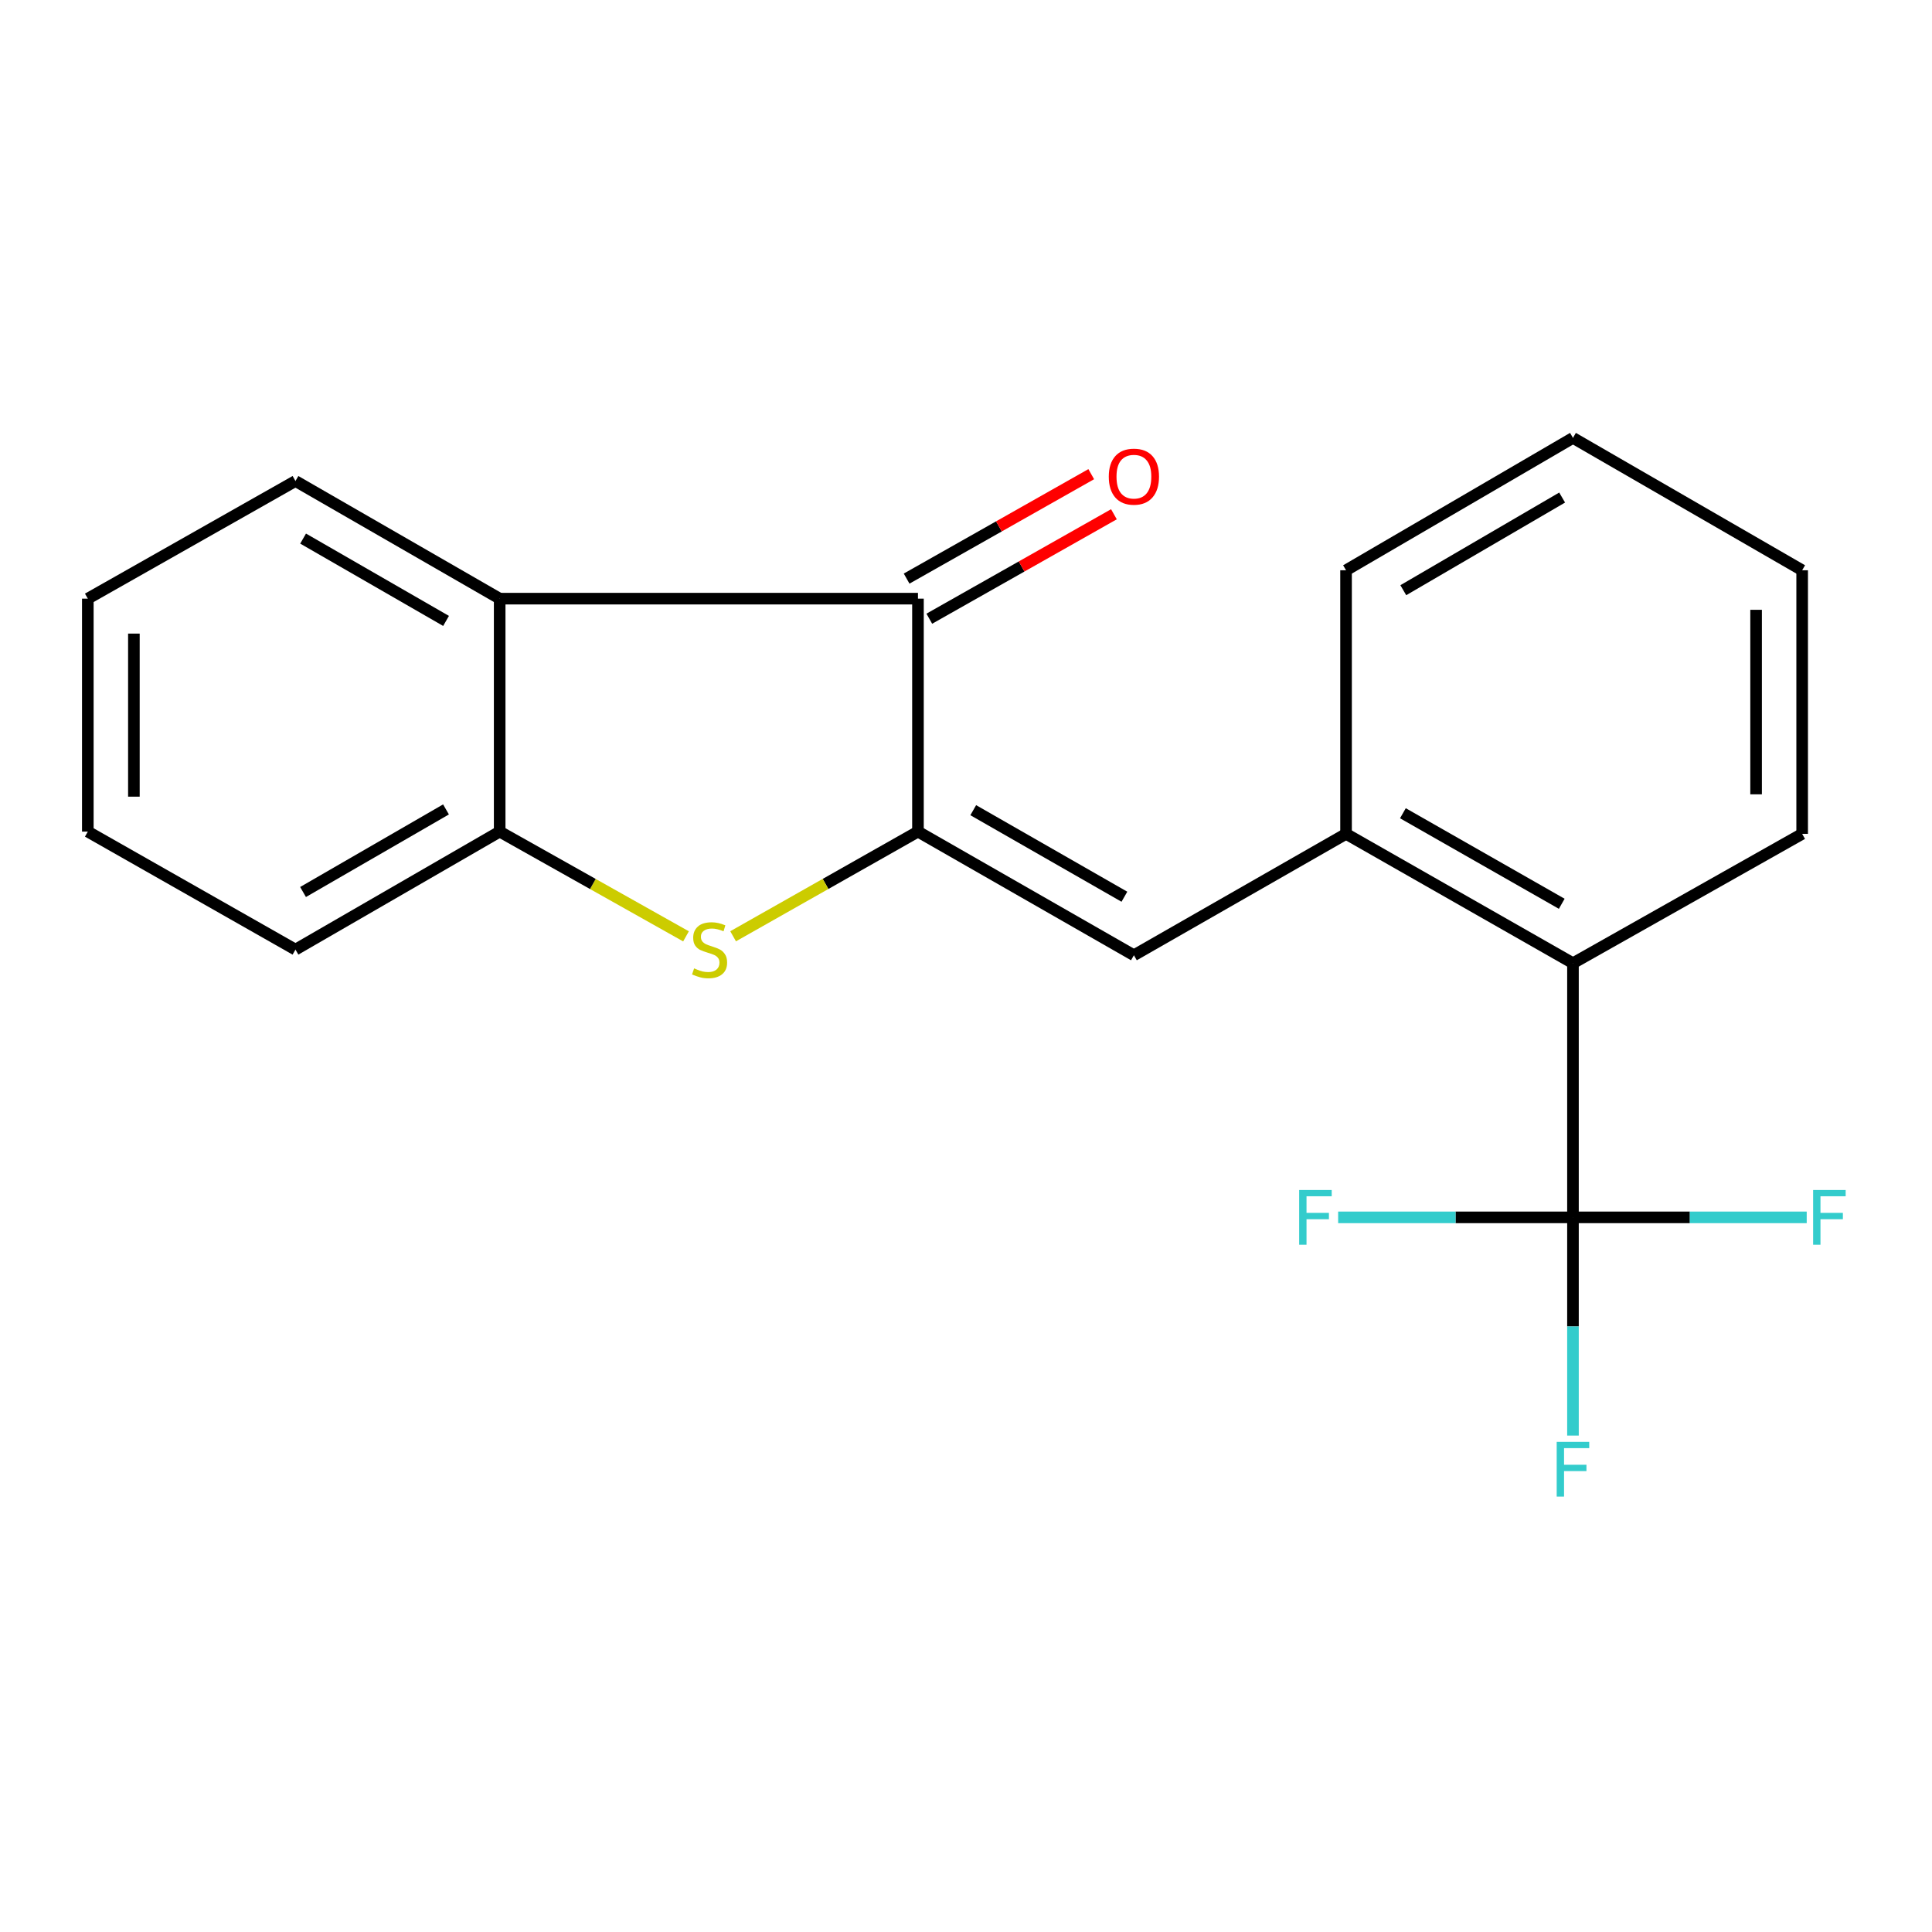 <?xml version='1.0' encoding='iso-8859-1'?>
<svg version='1.1' baseProfile='full'
              xmlns='http://www.w3.org/2000/svg'
                      xmlns:rdkit='http://www.rdkit.org/xml'
                      xmlns:xlink='http://www.w3.org/1999/xlink'
                  xml:space='preserve'
width='1000px' height='1000px' viewBox='0 0 1000 1000'>
<!-- END OF HEADER -->
<rect style='opacity:1.0;fill:#FFFFFF;stroke:none' width='1000' height='1000' x='0' y='0'> </rect>
<path class='bond-0' d='M 475.136,430.44 L 427.295,457.528' style='fill:none;fill-rule:evenodd;stroke:#000000;stroke-width:6px;stroke-linecap:butt;stroke-linejoin:miter;stroke-opacity:1' />
<path class='bond-0' d='M 427.295,457.528 L 379.454,484.615' style='fill:none;fill-rule:evenodd;stroke:#CCCC00;stroke-width:6px;stroke-linecap:butt;stroke-linejoin:miter;stroke-opacity:1' />
<path class='bond-1' d='M 475.136,430.44 L 475.136,309.862' style='fill:none;fill-rule:evenodd;stroke:#000000;stroke-width:6px;stroke-linecap:butt;stroke-linejoin:miter;stroke-opacity:1' />
<path class='bond-3' d='M 475.136,430.44 L 586.905,494.438' style='fill:none;fill-rule:evenodd;stroke:#000000;stroke-width:6px;stroke-linecap:butt;stroke-linejoin:miter;stroke-opacity:1' />
<path class='bond-3' d='M 503.75,419.346 L 581.988,464.145' style='fill:none;fill-rule:evenodd;stroke:#000000;stroke-width:6px;stroke-linecap:butt;stroke-linejoin:miter;stroke-opacity:1' />
<path class='bond-5' d='M 355.079,484.655 L 306.856,457.548' style='fill:none;fill-rule:evenodd;stroke:#CCCC00;stroke-width:6px;stroke-linecap:butt;stroke-linejoin:miter;stroke-opacity:1' />
<path class='bond-5' d='M 306.856,457.548 L 258.633,430.44' style='fill:none;fill-rule:evenodd;stroke:#000000;stroke-width:6px;stroke-linecap:butt;stroke-linejoin:miter;stroke-opacity:1' />
<path class='bond-2' d='M 475.136,309.862 L 258.633,309.862' style='fill:none;fill-rule:evenodd;stroke:#000000;stroke-width:6px;stroke-linecap:butt;stroke-linejoin:miter;stroke-opacity:1' />
<path class='bond-8' d='M 481.007,320.239 L 528.786,293.209' style='fill:none;fill-rule:evenodd;stroke:#000000;stroke-width:6px;stroke-linecap:butt;stroke-linejoin:miter;stroke-opacity:1' />
<path class='bond-8' d='M 528.786,293.209 L 576.565,266.179' style='fill:none;fill-rule:evenodd;stroke:#FF0000;stroke-width:6px;stroke-linecap:butt;stroke-linejoin:miter;stroke-opacity:1' />
<path class='bond-8' d='M 469.265,299.484 L 517.045,272.454' style='fill:none;fill-rule:evenodd;stroke:#000000;stroke-width:6px;stroke-linecap:butt;stroke-linejoin:miter;stroke-opacity:1' />
<path class='bond-8' d='M 517.045,272.454 L 564.824,245.425' style='fill:none;fill-rule:evenodd;stroke:#FF0000;stroke-width:6px;stroke-linecap:butt;stroke-linejoin:miter;stroke-opacity:1' />
<path class='bond-12' d='M 258.633,309.862 L 152.931,248.976' style='fill:none;fill-rule:evenodd;stroke:#000000;stroke-width:6px;stroke-linecap:butt;stroke-linejoin:miter;stroke-opacity:1' />
<path class='bond-12' d='M 230.876,321.391 L 156.884,278.772' style='fill:none;fill-rule:evenodd;stroke:#000000;stroke-width:6px;stroke-linecap:butt;stroke-linejoin:miter;stroke-opacity:1' />
<path class='bond-20' d='M 258.633,309.862 L 258.633,430.44' style='fill:none;fill-rule:evenodd;stroke:#000000;stroke-width:6px;stroke-linecap:butt;stroke-linejoin:miter;stroke-opacity:1' />
<path class='bond-6' d='M 586.905,494.438 L 696.713,431.606' style='fill:none;fill-rule:evenodd;stroke:#000000;stroke-width:6px;stroke-linecap:butt;stroke-linejoin:miter;stroke-opacity:1' />
<path class='bond-4' d='M 814.165,630.106 L 814.165,498.558' style='fill:none;fill-rule:evenodd;stroke:#000000;stroke-width:6px;stroke-linecap:butt;stroke-linejoin:miter;stroke-opacity:1' />
<path class='bond-9' d='M 814.165,630.106 L 814.165,686.58' style='fill:none;fill-rule:evenodd;stroke:#000000;stroke-width:6px;stroke-linecap:butt;stroke-linejoin:miter;stroke-opacity:1' />
<path class='bond-9' d='M 814.165,686.58 L 814.165,743.055' style='fill:none;fill-rule:evenodd;stroke:#33CCCC;stroke-width:6px;stroke-linecap:butt;stroke-linejoin:miter;stroke-opacity:1' />
<path class='bond-10' d='M 814.165,630.106 L 753.393,630.106' style='fill:none;fill-rule:evenodd;stroke:#000000;stroke-width:6px;stroke-linecap:butt;stroke-linejoin:miter;stroke-opacity:1' />
<path class='bond-10' d='M 753.393,630.106 L 692.622,630.106' style='fill:none;fill-rule:evenodd;stroke:#33CCCC;stroke-width:6px;stroke-linecap:butt;stroke-linejoin:miter;stroke-opacity:1' />
<path class='bond-11' d='M 814.165,630.106 L 874.659,630.106' style='fill:none;fill-rule:evenodd;stroke:#000000;stroke-width:6px;stroke-linecap:butt;stroke-linejoin:miter;stroke-opacity:1' />
<path class='bond-11' d='M 874.659,630.106 L 935.153,630.106' style='fill:none;fill-rule:evenodd;stroke:#33CCCC;stroke-width:6px;stroke-linecap:butt;stroke-linejoin:miter;stroke-opacity:1' />
<path class='bond-13' d='M 258.633,430.44 L 152.931,491.511' style='fill:none;fill-rule:evenodd;stroke:#000000;stroke-width:6px;stroke-linecap:butt;stroke-linejoin:miter;stroke-opacity:1' />
<path class='bond-13' d='M 230.848,418.954 L 156.857,461.703' style='fill:none;fill-rule:evenodd;stroke:#000000;stroke-width:6px;stroke-linecap:butt;stroke-linejoin:miter;stroke-opacity:1' />
<path class='bond-7' d='M 696.713,431.606 L 814.165,498.558' style='fill:none;fill-rule:evenodd;stroke:#000000;stroke-width:6px;stroke-linecap:butt;stroke-linejoin:miter;stroke-opacity:1' />
<path class='bond-7' d='M 726.14,420.933 L 808.356,467.799' style='fill:none;fill-rule:evenodd;stroke:#000000;stroke-width:6px;stroke-linecap:butt;stroke-linejoin:miter;stroke-opacity:1' />
<path class='bond-14' d='M 696.713,431.606 L 696.713,295.17' style='fill:none;fill-rule:evenodd;stroke:#000000;stroke-width:6px;stroke-linecap:butt;stroke-linejoin:miter;stroke-opacity:1' />
<path class='bond-15' d='M 814.165,498.558 L 932.796,431.606' style='fill:none;fill-rule:evenodd;stroke:#000000;stroke-width:6px;stroke-linecap:butt;stroke-linejoin:miter;stroke-opacity:1' />
<path class='bond-16' d='M 152.931,248.976 L 45.455,309.862' style='fill:none;fill-rule:evenodd;stroke:#000000;stroke-width:6px;stroke-linecap:butt;stroke-linejoin:miter;stroke-opacity:1' />
<path class='bond-17' d='M 152.931,491.511 L 45.455,430.44' style='fill:none;fill-rule:evenodd;stroke:#000000;stroke-width:6px;stroke-linecap:butt;stroke-linejoin:miter;stroke-opacity:1' />
<path class='bond-18' d='M 696.713,295.17 L 814.165,226.654' style='fill:none;fill-rule:evenodd;stroke:#000000;stroke-width:6px;stroke-linecap:butt;stroke-linejoin:miter;stroke-opacity:1' />
<path class='bond-18' d='M 726.346,305.49 L 808.563,257.529' style='fill:none;fill-rule:evenodd;stroke:#000000;stroke-width:6px;stroke-linecap:butt;stroke-linejoin:miter;stroke-opacity:1' />
<path class='bond-22' d='M 932.796,431.606 L 932.796,295.17' style='fill:none;fill-rule:evenodd;stroke:#000000;stroke-width:6px;stroke-linecap:butt;stroke-linejoin:miter;stroke-opacity:1' />
<path class='bond-22' d='M 908.951,411.14 L 908.951,315.635' style='fill:none;fill-rule:evenodd;stroke:#000000;stroke-width:6px;stroke-linecap:butt;stroke-linejoin:miter;stroke-opacity:1' />
<path class='bond-21' d='M 45.455,309.862 L 45.455,430.44' style='fill:none;fill-rule:evenodd;stroke:#000000;stroke-width:6px;stroke-linecap:butt;stroke-linejoin:miter;stroke-opacity:1' />
<path class='bond-21' d='M 69.3,327.948 L 69.3,412.353' style='fill:none;fill-rule:evenodd;stroke:#000000;stroke-width:6px;stroke-linecap:butt;stroke-linejoin:miter;stroke-opacity:1' />
<path class='bond-19' d='M 814.165,226.654 L 932.796,295.17' style='fill:none;fill-rule:evenodd;stroke:#000000;stroke-width:6px;stroke-linecap:butt;stroke-linejoin:miter;stroke-opacity:1' />
<path  class='atom-1' d='M 359.275 501.231
Q 359.595 501.351, 360.915 501.911
Q 362.235 502.471, 363.675 502.831
Q 365.155 503.151, 366.595 503.151
Q 369.275 503.151, 370.835 501.871
Q 372.395 500.551, 372.395 498.271
Q 372.395 496.711, 371.595 495.751
Q 370.835 494.791, 369.635 494.271
Q 368.435 493.751, 366.435 493.151
Q 363.915 492.391, 362.395 491.671
Q 360.915 490.951, 359.835 489.431
Q 358.795 487.911, 358.795 485.351
Q 358.795 481.791, 361.195 479.591
Q 363.635 477.391, 368.435 477.391
Q 371.715 477.391, 375.435 478.951
L 374.515 482.031
Q 371.115 480.631, 368.555 480.631
Q 365.795 480.631, 364.275 481.791
Q 362.755 482.911, 362.795 484.871
Q 362.795 486.391, 363.555 487.311
Q 364.355 488.231, 365.475 488.751
Q 366.635 489.271, 368.555 489.871
Q 371.115 490.671, 372.635 491.471
Q 374.155 492.271, 375.235 493.911
Q 376.355 495.511, 376.355 498.271
Q 376.355 502.191, 373.715 504.311
Q 371.115 506.391, 366.755 506.391
Q 364.235 506.391, 362.315 505.831
Q 360.435 505.311, 358.195 504.391
L 359.275 501.231
' fill='#CCCC00'/>
<path  class='atom-9' d='M 573.905 246.711
Q 573.905 239.911, 577.265 236.111
Q 580.625 232.311, 586.905 232.311
Q 593.185 232.311, 596.545 236.111
Q 599.905 239.911, 599.905 246.711
Q 599.905 253.591, 596.505 257.511
Q 593.105 261.391, 586.905 261.391
Q 580.665 261.391, 577.265 257.511
Q 573.905 253.631, 573.905 246.711
M 586.905 258.191
Q 591.225 258.191, 593.545 255.311
Q 595.905 252.391, 595.905 246.711
Q 595.905 241.151, 593.545 238.351
Q 591.225 235.511, 586.905 235.511
Q 582.585 235.511, 580.225 238.311
Q 577.905 241.111, 577.905 246.711
Q 577.905 252.431, 580.225 255.311
Q 582.585 258.191, 586.905 258.191
' fill='#FF0000'/>
<path  class='atom-10' d='M 805.745 746.314
L 822.585 746.314
L 822.585 749.554
L 809.545 749.554
L 809.545 758.154
L 821.145 758.154
L 821.145 761.434
L 809.545 761.434
L 809.545 774.634
L 805.745 774.634
L 805.745 746.314
' fill='#33CCCC'/>
<path  class='atom-11' d='M 672.449 615.946
L 689.289 615.946
L 689.289 619.186
L 676.249 619.186
L 676.249 627.786
L 687.849 627.786
L 687.849 631.066
L 676.249 631.066
L 676.249 644.266
L 672.449 644.266
L 672.449 615.946
' fill='#33CCCC'/>
<path  class='atom-12' d='M 938.471 615.946
L 955.311 615.946
L 955.311 619.186
L 942.271 619.186
L 942.271 627.786
L 953.871 627.786
L 953.871 631.066
L 942.271 631.066
L 942.271 644.266
L 938.471 644.266
L 938.471 615.946
' fill='#33CCCC'/>
</svg>
